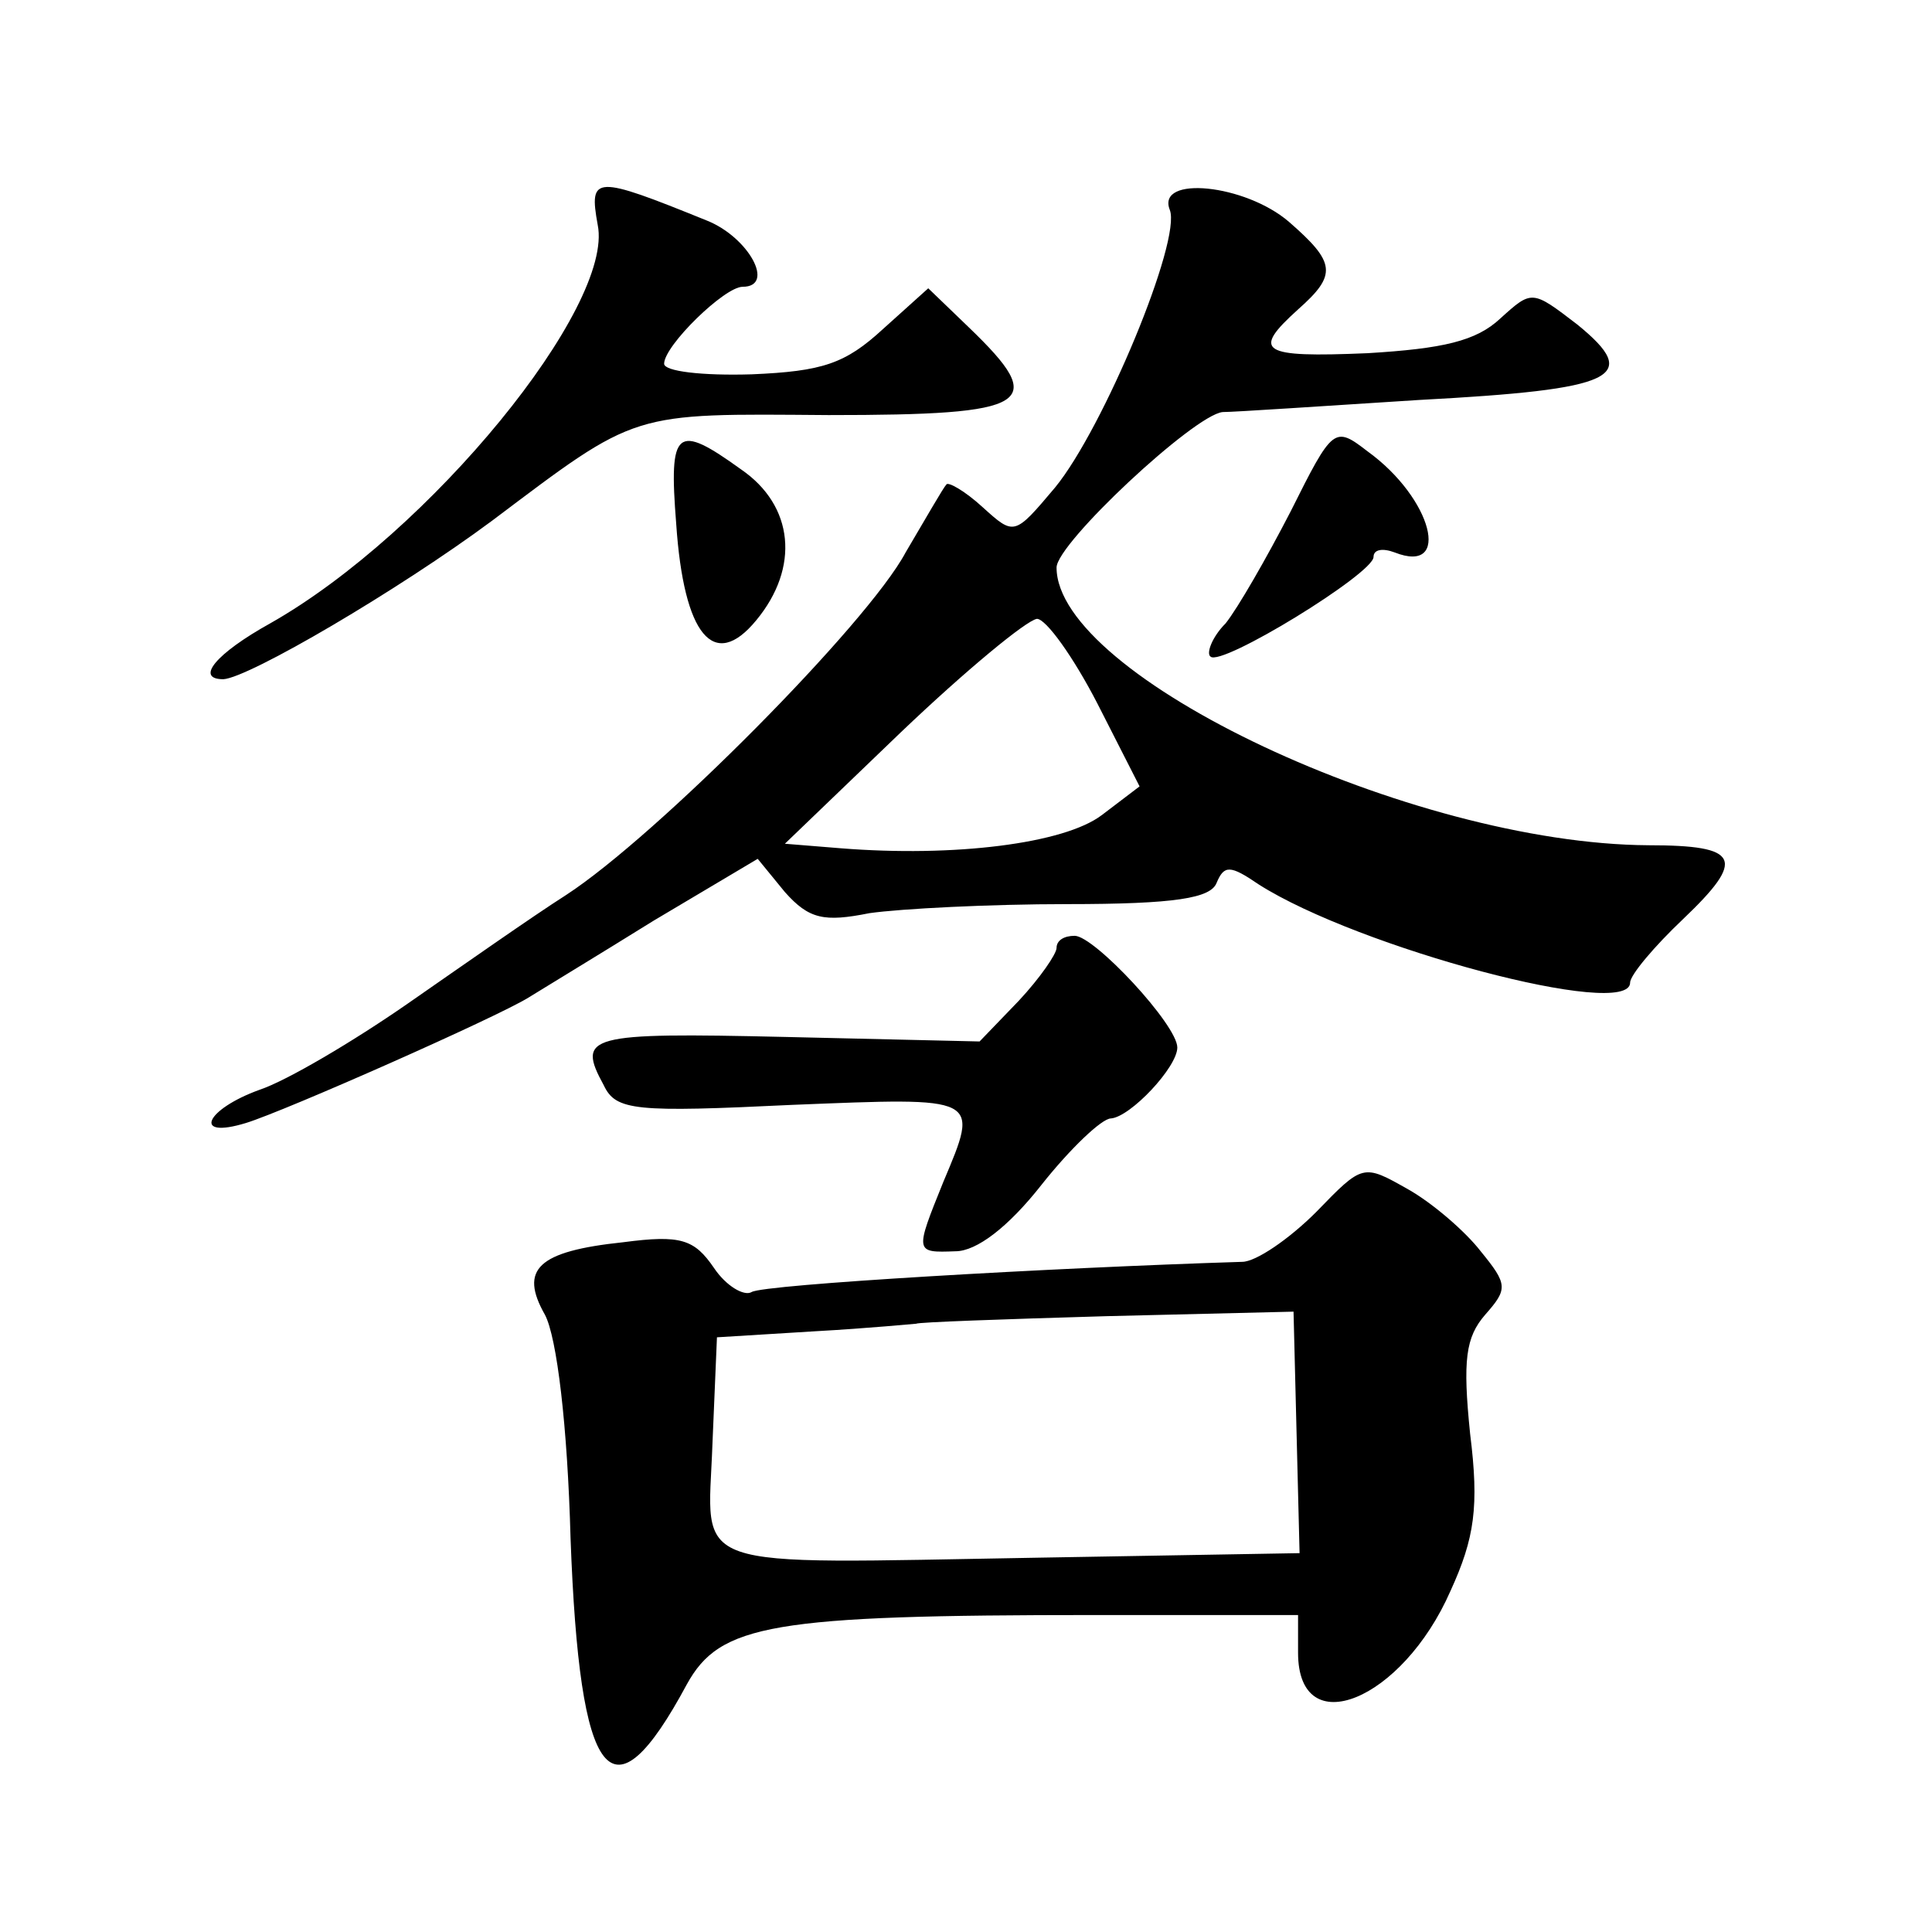 <?xml version="1.0" standalone="no"?>
<!DOCTYPE svg PUBLIC "-//W3C//DTD SVG 20010904//EN"
 "http://www.w3.org/TR/2001/REC-SVG-20010904/DTD/svg10.dtd">
<svg version="1.0" xmlns="http://www.w3.org/2000/svg"
 width="128pt" height="128pt" viewBox="0 0 128 128"
 preserveAspectRatio="xMidYMid meet">
<g transform="translate(0,128) scale(0.1,-0.1)"
fill="#0" stroke="none">
<path d="M396 1131 c11 -54 -111 -204 -217 -264 -36 -20 -50 -37 -31 -37 17 1 116
59 178 105 97 73 91 71 223 70 135 0 146 7 93 58 l-27 26 -30 -27 c-25 -23 -40
-28 -87 -30 -33 -1 -58 2 -58 7 0 12 40 51 52 51 22 0 4 33 -24 44 -74 30 -78 30
-72 -3z M775 1141 c8 -20 -44 -145 -76 -184 -27 -32 -27 -32 -48 -13 -12 11 -23
17 -24 15 -2 -2 -14 -23 -27 -45 -25 -47 -165 -188 -225 -227 -22 -14 -69 -47 -105
-72 -36 -25 -80 -51 -98 -57 -36 -13 -45 -33 -9 -22 26 8 166 70 187 83 8 5 46
28 83 51 l69 41 18 -22 c16 -18 26 -20 56 -14 21 3 80 6 131 6 72 0 95 4 99 14
5 12 9 12 28 -1 66 -42 246 -90 246 -65 0 5 16 24 35 42 42 40 38 49 -23 49 -157
1 -392 112 -392 184 0 16 91 101 110 103 8 0 67 4 130 8 131 7 148 15 105 50 -30
23 -30 23 -51 4 -16 -15 -38 -20 -88 -23 -71 -3 -77 1 -46 29 26 23 25 31 -6 58
-29 25 -88 31 -79 8z m-48 -327 l28 -55 -25 -19 c-25 -19 -98 -28 -173 -22 l-37
3 77 74 c43 41 83 74 90 75 6 0 24 -25 40 -56z M855 941 c-16 -31 -35 -64 -43 -74
-9 -9 -13 -20 -10 -22 7 -7 108 55 108 66 0 5 6 6 14 3 38 -15 25 36 -18 67 -22
17 -23 16 -51 -40z M448 933 c5 -74 25 -98 53 -64 29 35 25 76 -10 100 -43 31 -48
27 -43 -36z M700 652 c0 -4 -11 -20 -25 -35 l-26 -27 -129 3 c-131 3 -138 1 -120
-32 8 -17 21 -18 125 -13 125 5 124 6 100 -51 -19 -47 -19 -47 8 -46 14 0 35 16
57 44 19 24 40 44 46 44 13 1 44 34 44 47 0 15 -55 74 -68 74 -7 0 -12 -3 -12 -8z
M872 477 c-18 -18 -40 -33 -49 -33 -128 -4 -317 -15 -325 -20 -5 -3 -17 4 -25 16
-13 19 -22 22 -60 17 -57 -6 -69 -18 -52 -48 8 -15 15 -74 17 -148 6 -163 27 -190
77 -97 22 40 56 46 271 46 l134 0 0 -25 c0 -60 69 -32 101 41 16 35 19 56 13 104
-5 49 -3 64 10 79 15 17 15 20 -3 42 -10 13 -32 32 -48 41 -30 17 -30 17 -61 -15z
m-13 -146 l2 -80 -173 -3 c-237 -4 -219 -10 -216 75 l3 71 65 4 c36 2 66 5 67 5
1 1 57 3 126 5 l124 3 2 -80z"/>
</g>
</svg>
